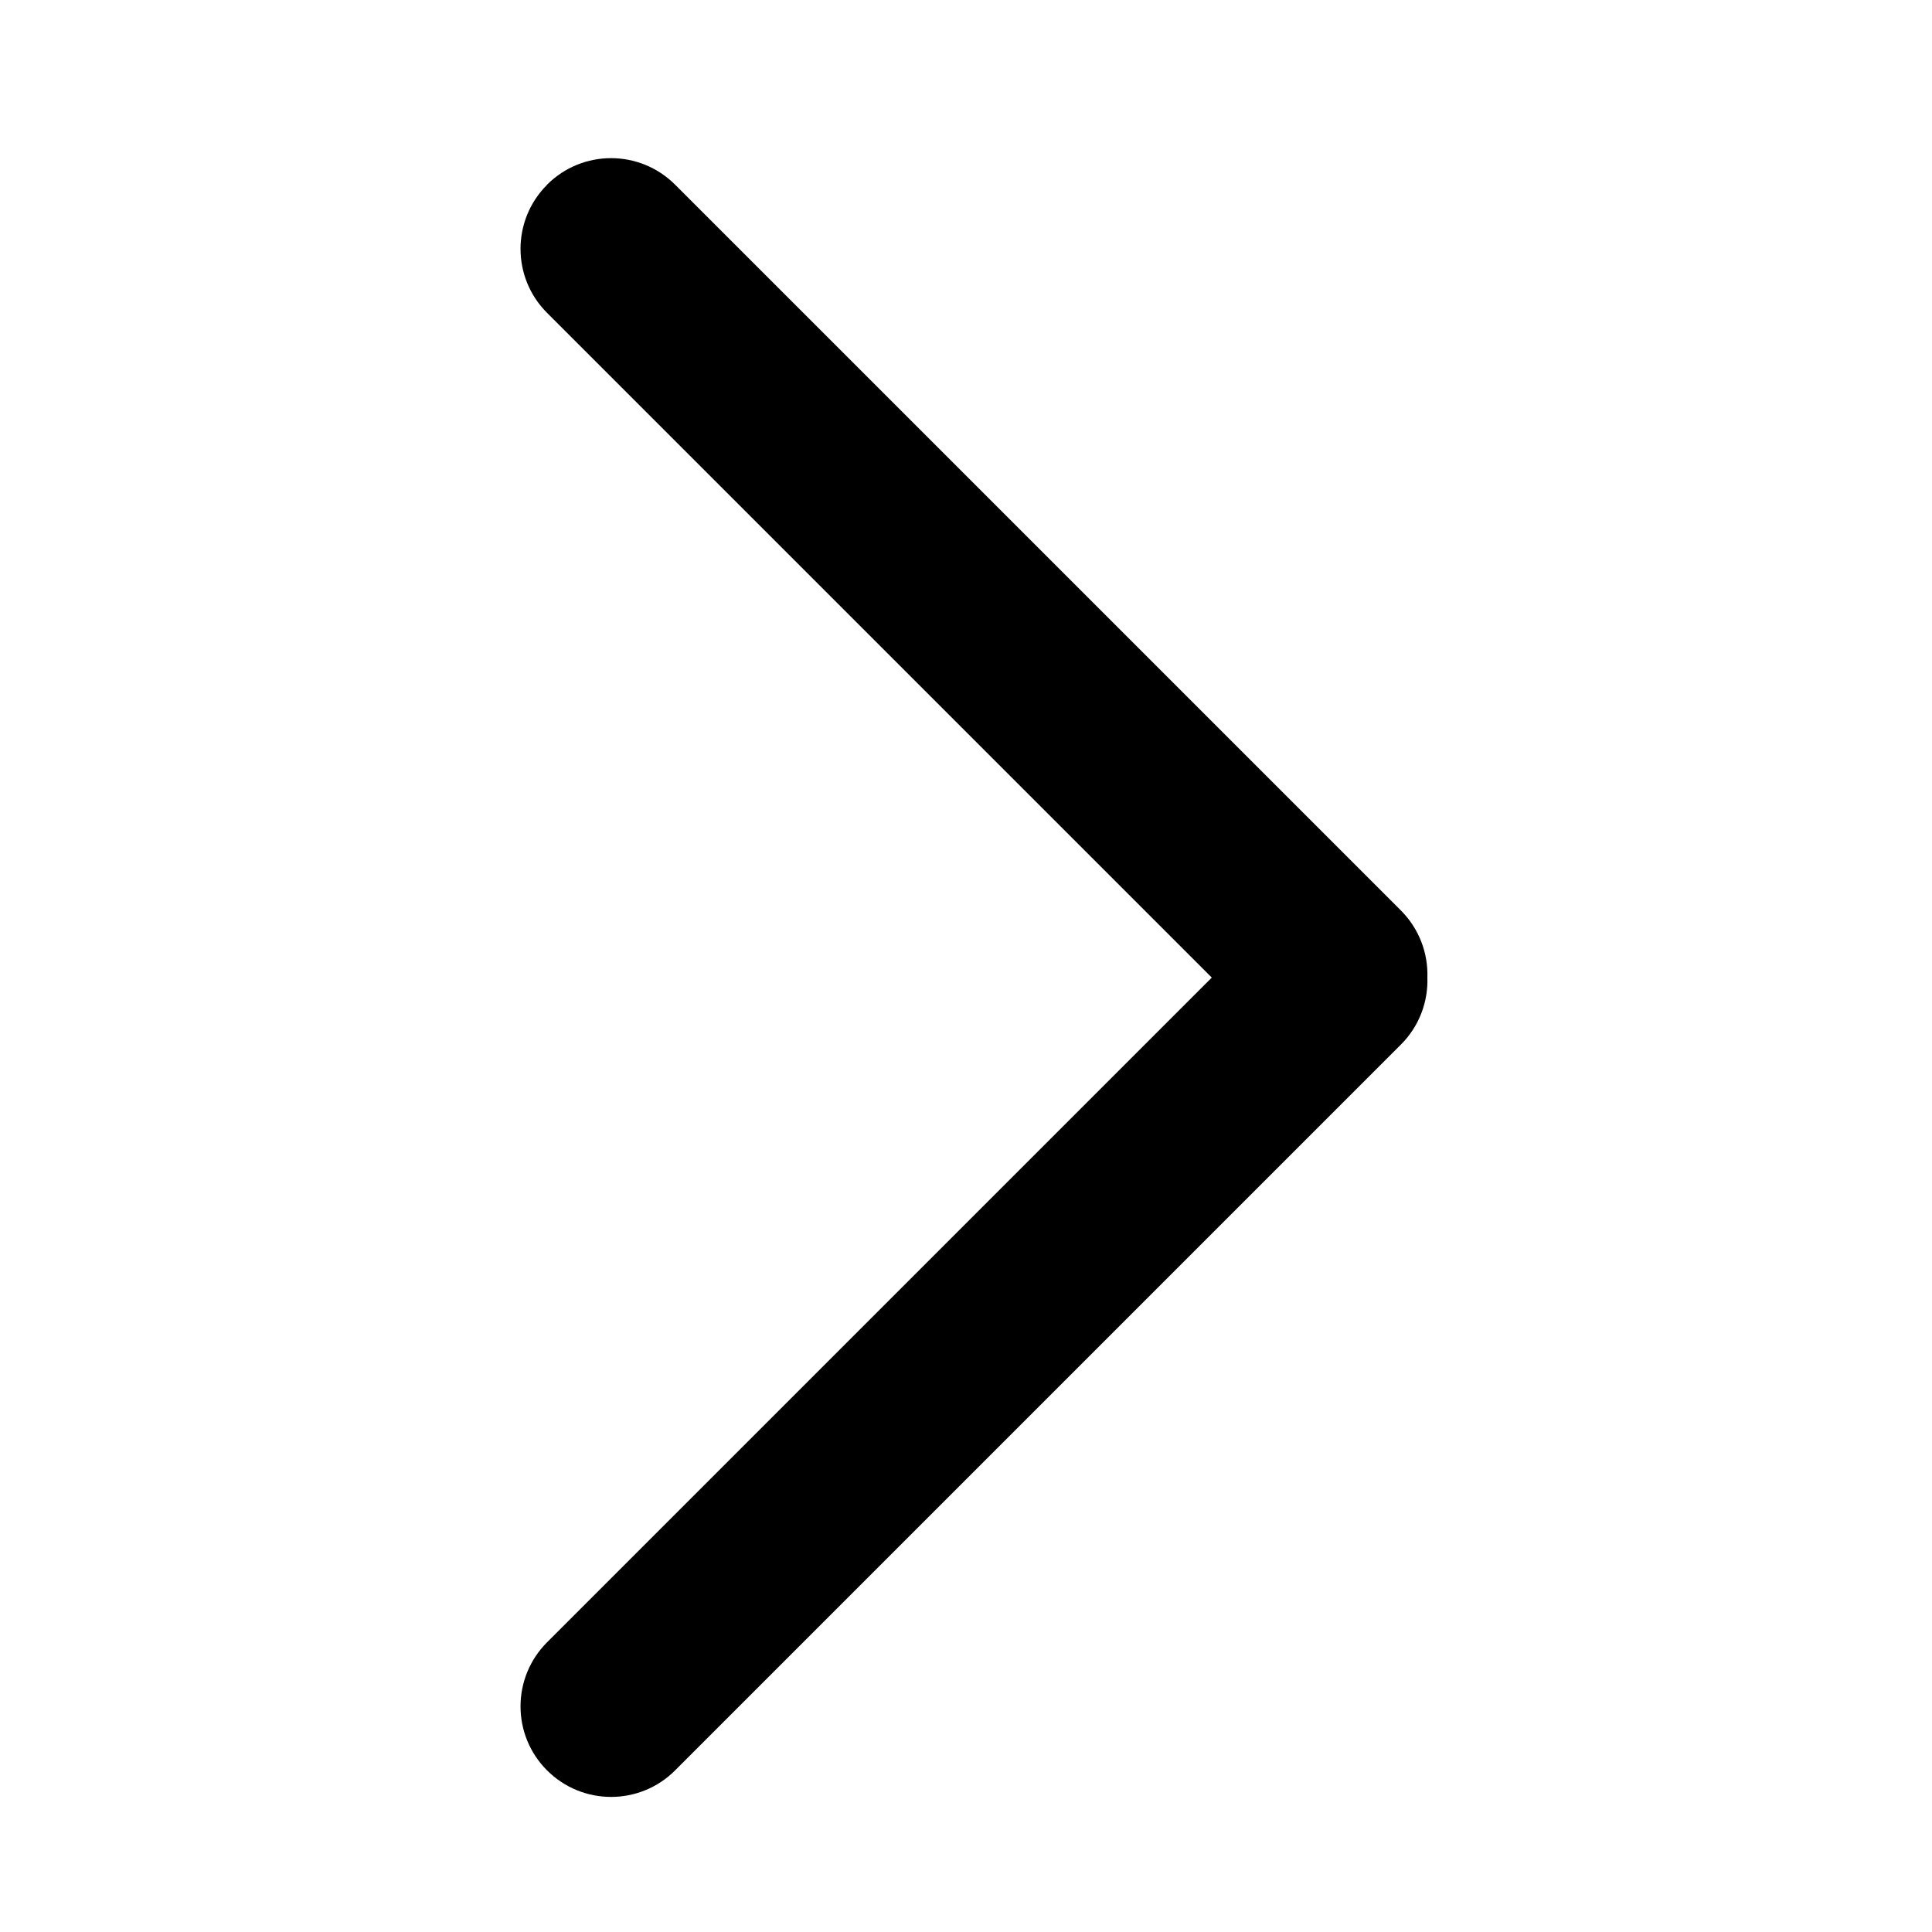 <svg fill="none" height="32" viewBox="0 0 32 32" width="32" xmlns="http://www.w3.org/2000/svg"><path clip-rule="evenodd" d="m9.061 3.061c-.586.586-.586 1.536 0 2.121l11.01 11.01-11.01 11.01c-.586.586-.586 1.536 0 2.121.586.586 1.536.586 2.121 0l12.021-12.021c.305-.305.452-.71.439-1.11.013-.401-.133-.806-.439-1.112l-12.021-12.021c-.586-.586-1.536-.586-2.121 0z" fill="#000" fill-rule="evenodd"/></svg>